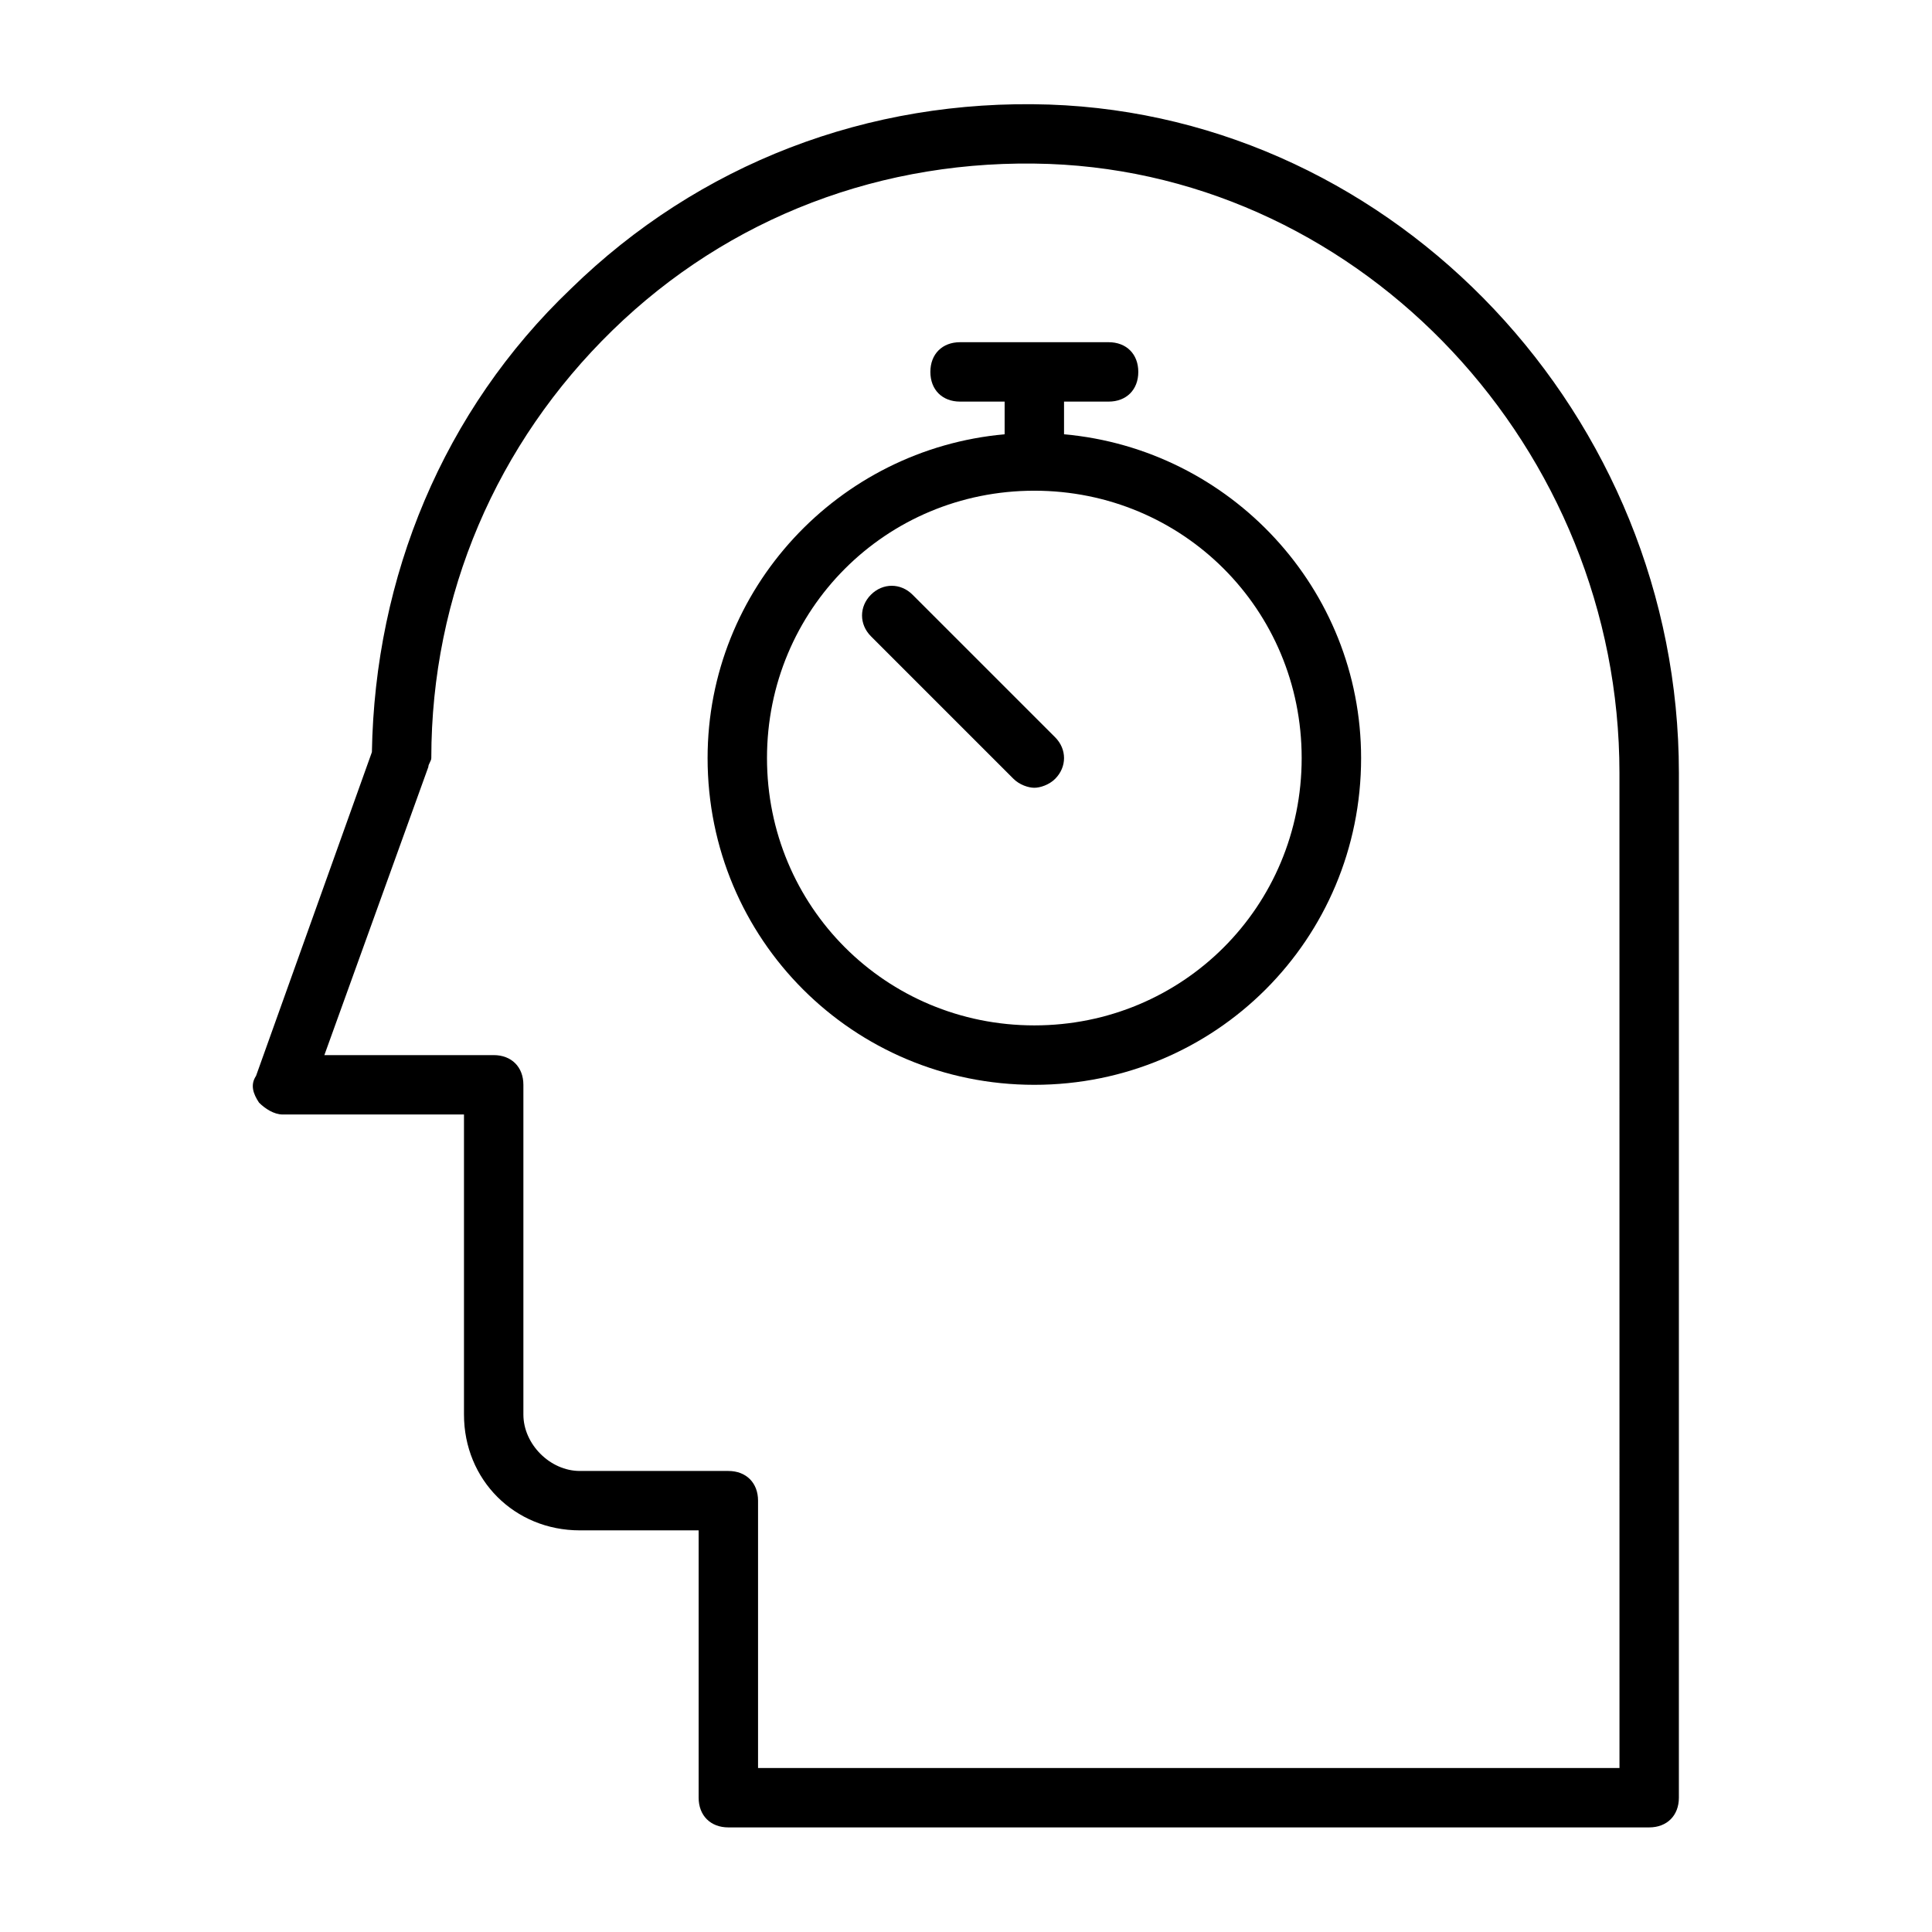 <?xml version="1.0" encoding="UTF-8"?>
<!-- Uploaded to: SVG Repo, www.svgrepo.com, Generator: SVG Repo Mixer Tools -->
<svg fill="#000000" width="800px" height="800px" version="1.1" viewBox="144 144 512 512" xmlns="http://www.w3.org/2000/svg">
 <g>
  <path d="m422.04 171.71c-48.02-1.574-92.891 15.742-126.74 48.805-33.852 32.273-51.957 76.359-52.742 122.8l-30.703 85.805c-1.574 2.363-0.785 4.723 0.789 7.086 1.574 1.574 3.938 3.148 6.297 3.148h48.02v79.508c0 17.32 13.383 30.699 30.699 30.699h31.488v70.848c0 4.723 3.148 7.871 7.871 7.871h244.03c4.723 0 7.871-3.148 7.871-7.871l0.004-271.58c0-94.465-74.781-173.97-166.89-177.12zm151.14 440.83h-228.29v-70.848c0-4.723-3.148-7.871-7.871-7.871h-39.359c-7.871 0-14.957-7.086-14.957-14.957v-87.379c0-4.723-3.148-7.871-7.871-7.871h-44.871l27.551-76.359c0-0.789 0.789-1.574 0.789-2.363 0-43.297 17.32-83.445 48.02-113.36 30.699-29.914 71.633-45.66 115.71-44.086 83.445 3.148 151.14 75.57 151.14 161.38z"/>
  <path d="m425.98 259.09v-8.66h11.809c4.723 0 7.871-3.148 7.871-7.871s-3.148-7.871-7.871-7.871h-39.359c-4.723 0-7.871 3.148-7.871 7.871s3.148 7.871 7.871 7.871h11.809v8.66c-44.082 3.938-78.719 40.934-78.719 85.805 0 48.02 38.574 86.594 86.594 86.594s86.594-38.574 86.594-86.594c-0.008-44.871-34.645-81.871-78.727-85.805zm-7.871 156.65c-39.359 0-70.848-31.488-70.848-70.848s31.488-70.848 70.848-70.848 70.848 31.488 70.848 70.848-31.488 70.848-70.848 70.848z"/>
  <path d="m385.83 301.6c-3.148-3.148-7.871-3.148-11.02 0-3.148 3.148-3.148 7.871 0 11.02l37.785 37.785c1.574 1.574 3.938 2.363 5.512 2.363s3.938-0.789 5.512-2.363c3.148-3.148 3.148-7.871 0-11.02z"/>
 </g>
</svg>